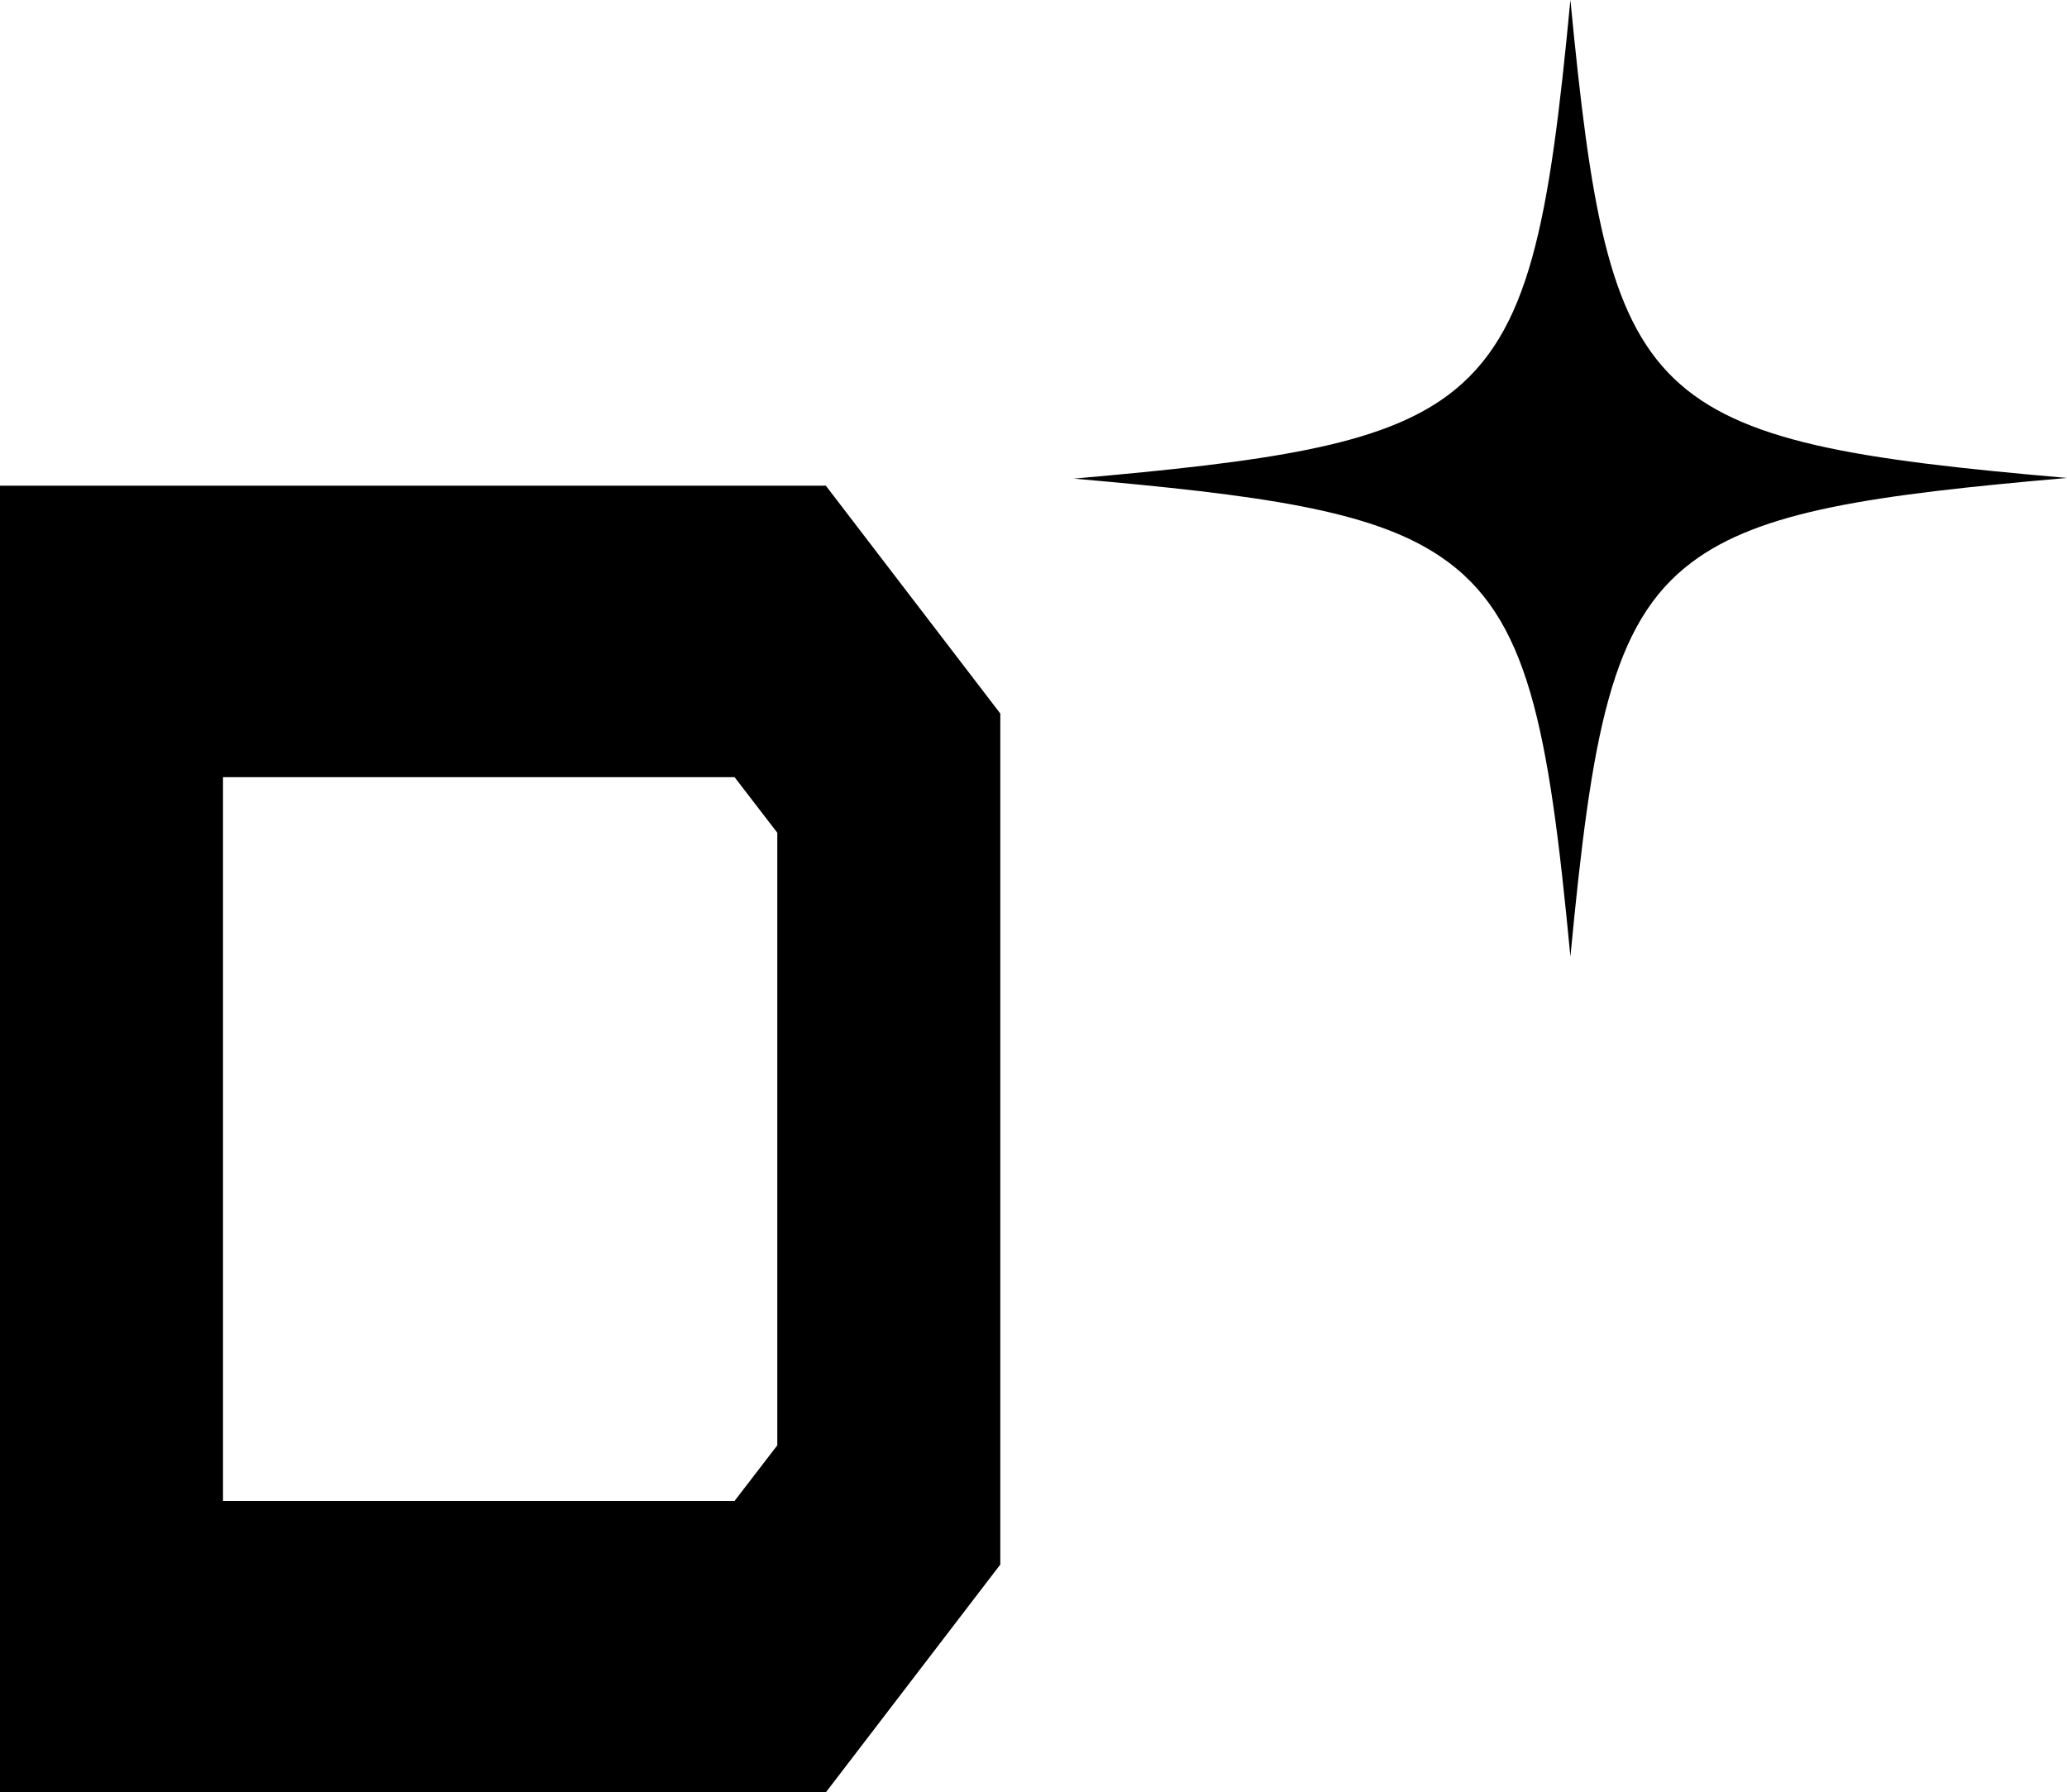 <?xml version="1.0" encoding="utf-8"?>
<svg xmlns="http://www.w3.org/2000/svg" viewBox="-0.254 0.222 112.384 97.434" width="112.384px" height="97.434px">
  <path d="M 44.648 97.656 L -0.254 97.656 L -0.254 26.626 L 44.648 26.626 L 54.133 39.01 L 54.133 85.272 L 44.648 97.656 Z M 42.008 45.49 L 39.685 42.469 L 11.871 42.469 L 11.871 81.813 L 39.685 81.813 L 42.008 78.791 L 42.008 45.49 Z" fill="black" id="svg_3" style=""/>
  <path d="M 112.13 26.203 C 101.538 27.13 95.452 27.982 91.716 30.799 C 87.325 34.098 86.285 40.139 85.13 52.222 C 83.936 39.694 82.857 33.69 78.043 30.465 C 74.306 27.945 68.259 27.13 58.13 26.24 C 68.683 25.314 74.807 24.461 78.505 21.681 C 82.934 18.346 83.974 12.341 85.13 0.222 C 86.208 11.378 87.171 17.345 90.753 20.792 C 94.335 24.239 100.575 25.202 112.13 26.203 Z" fill="black"/>
</svg>